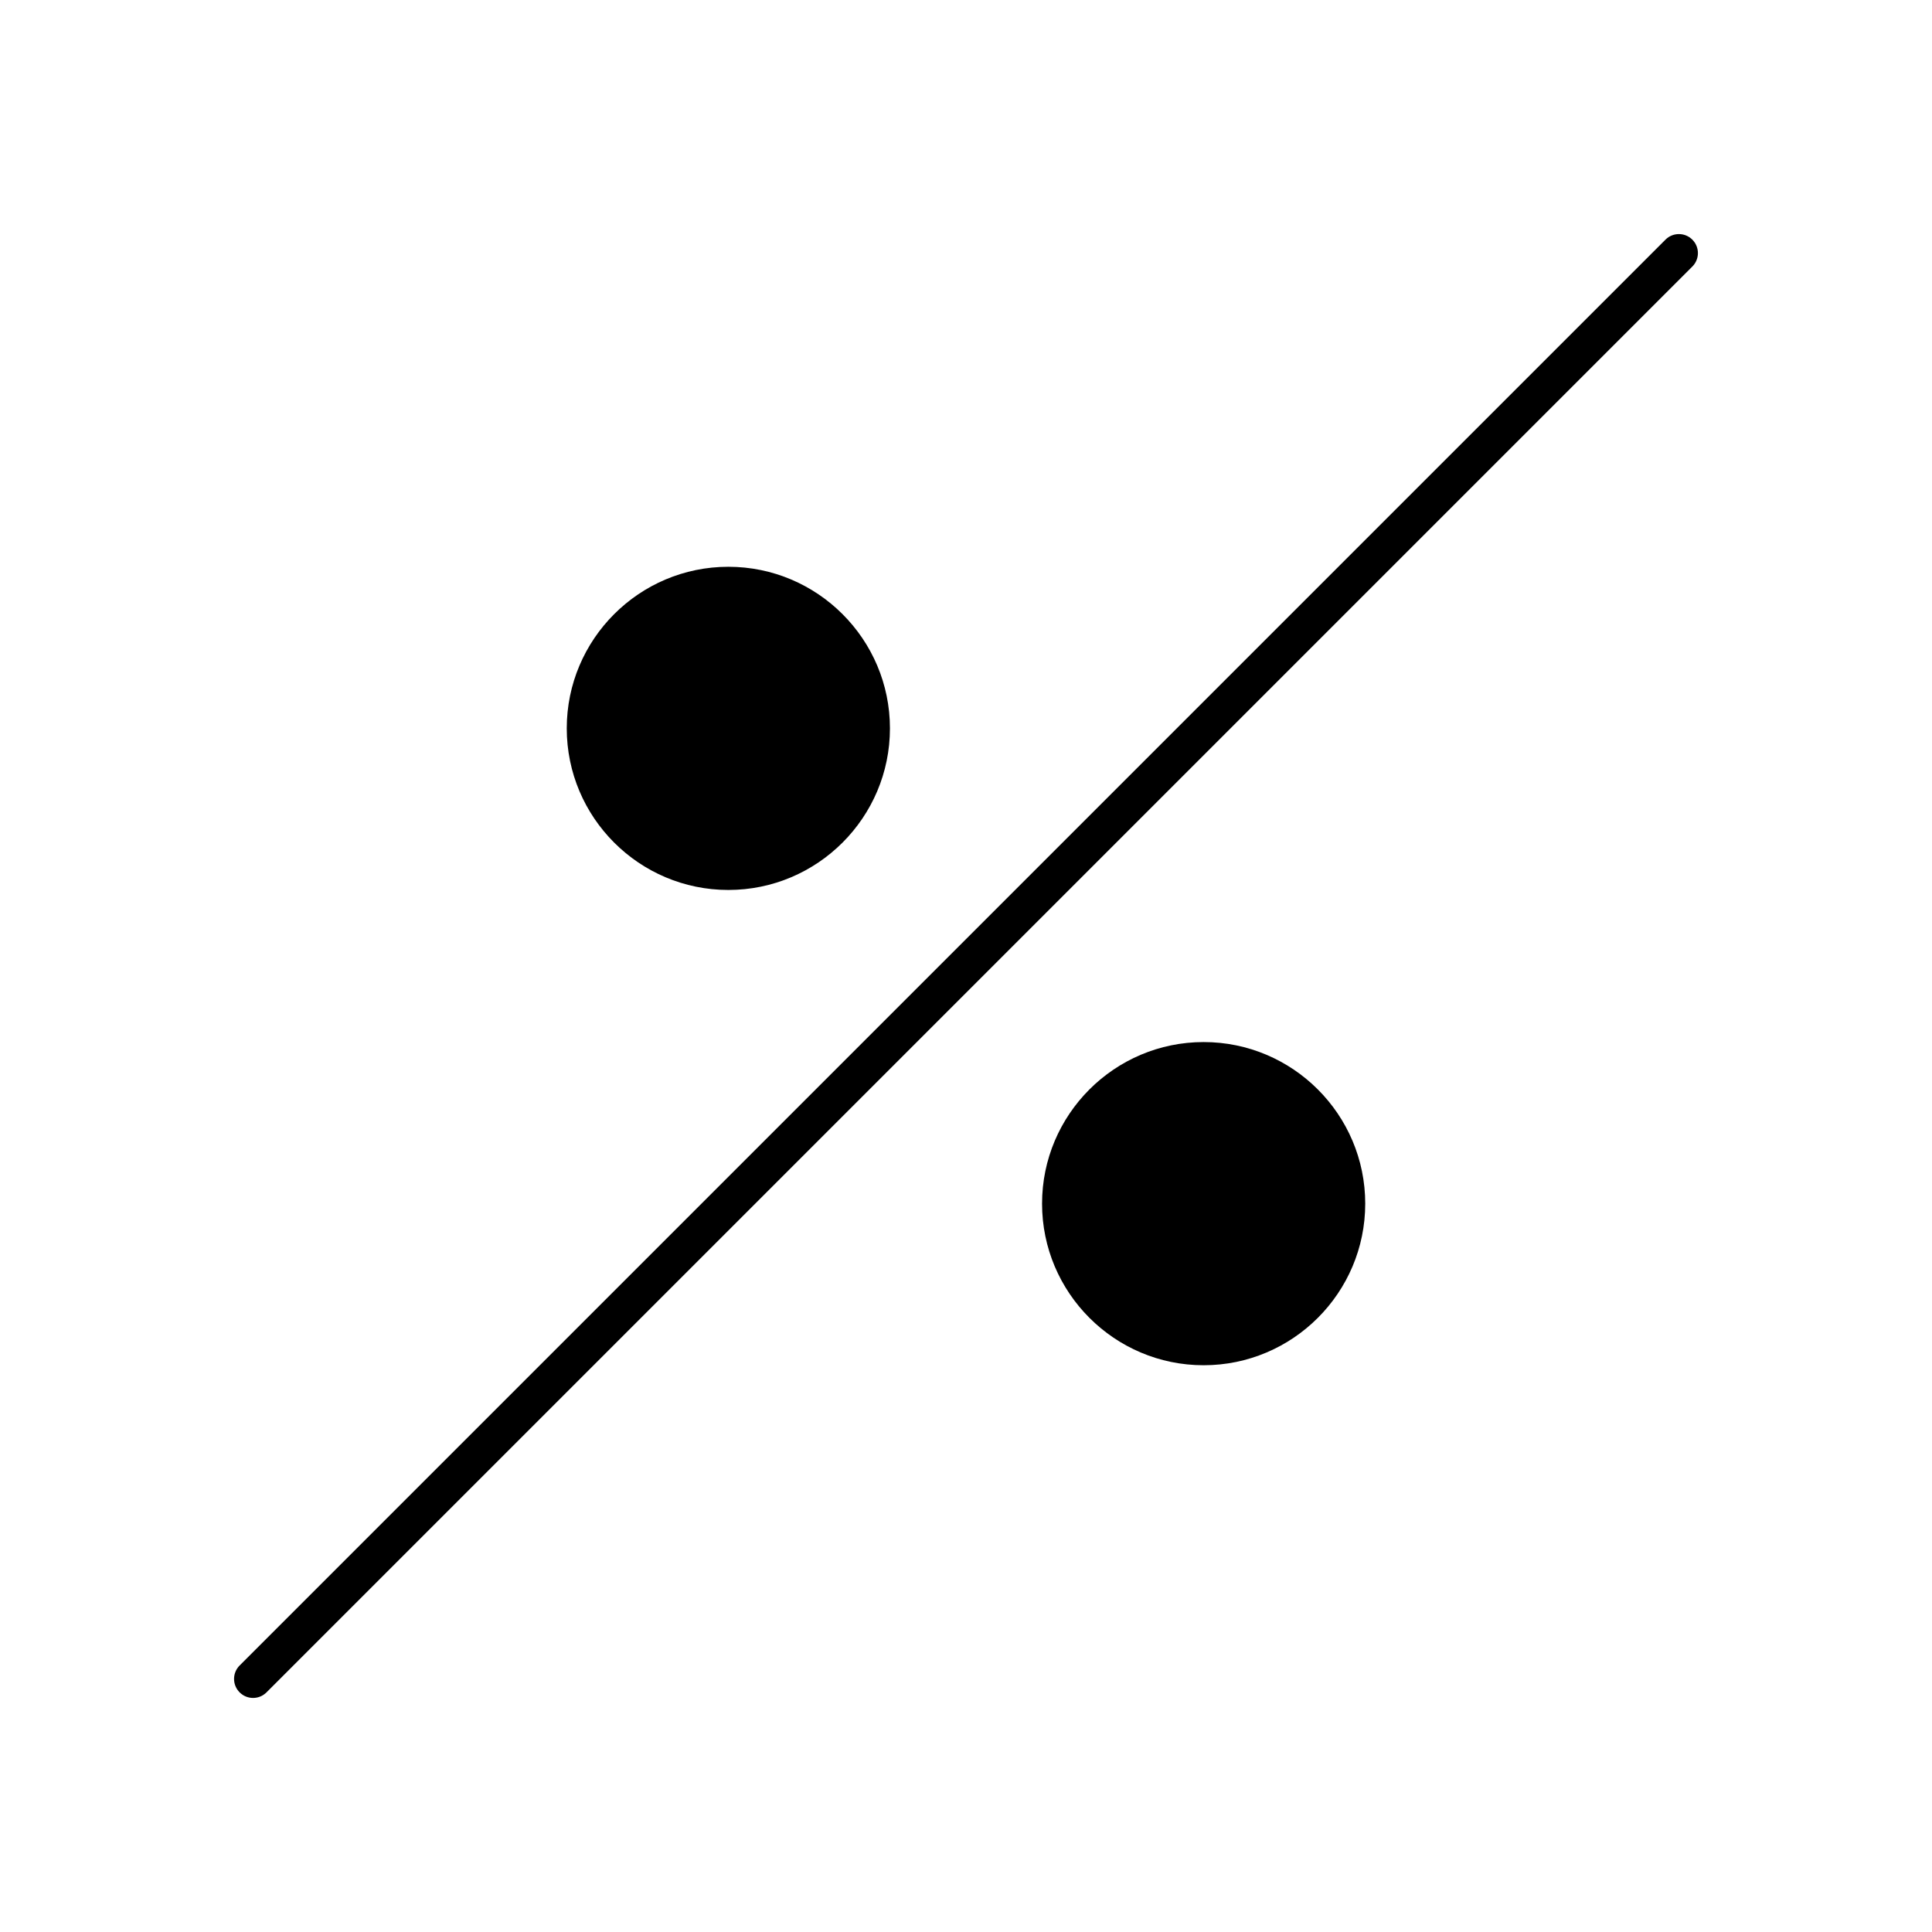 <?xml version="1.0" encoding="UTF-8"?>
<!-- Uploaded to: ICON Repo, www.svgrepo.com, Generator: ICON Repo Mixer Tools -->
<svg fill="#000000" width="800px" height="800px" version="1.1" viewBox="144 144 512 512" xmlns="http://www.w3.org/2000/svg">
 <g>
  <path d="m337.02 379.85c23.609 0 42.824-19.211 42.824-42.824 0-23.613-19.215-42.824-42.824-42.824-23.613 0-42.824 19.211-42.824 42.824 0 23.613 19.211 42.824 42.824 42.824z"/>
  <path d="m505.8 462.98c0-23.613-19.211-42.824-42.824-42.824-23.609 0-42.82 19.207-42.82 42.824 0 23.613 19.211 42.824 42.824 42.824 23.609-0.004 42.82-19.211 42.82-42.824z"/>
  <path d="m592.49 207.51c-1.969-1.969-5.156-1.969-7.125 0l-377.86 377.86c-1.969 1.969-1.969 5.156 0 7.125 0.984 0.984 2.273 1.477 3.562 1.477 1.289 0 2.578-0.492 3.562-1.477l377.86-377.86c1.969-1.969 1.969-5.156 0-7.125z"/>
 </g>
</svg>